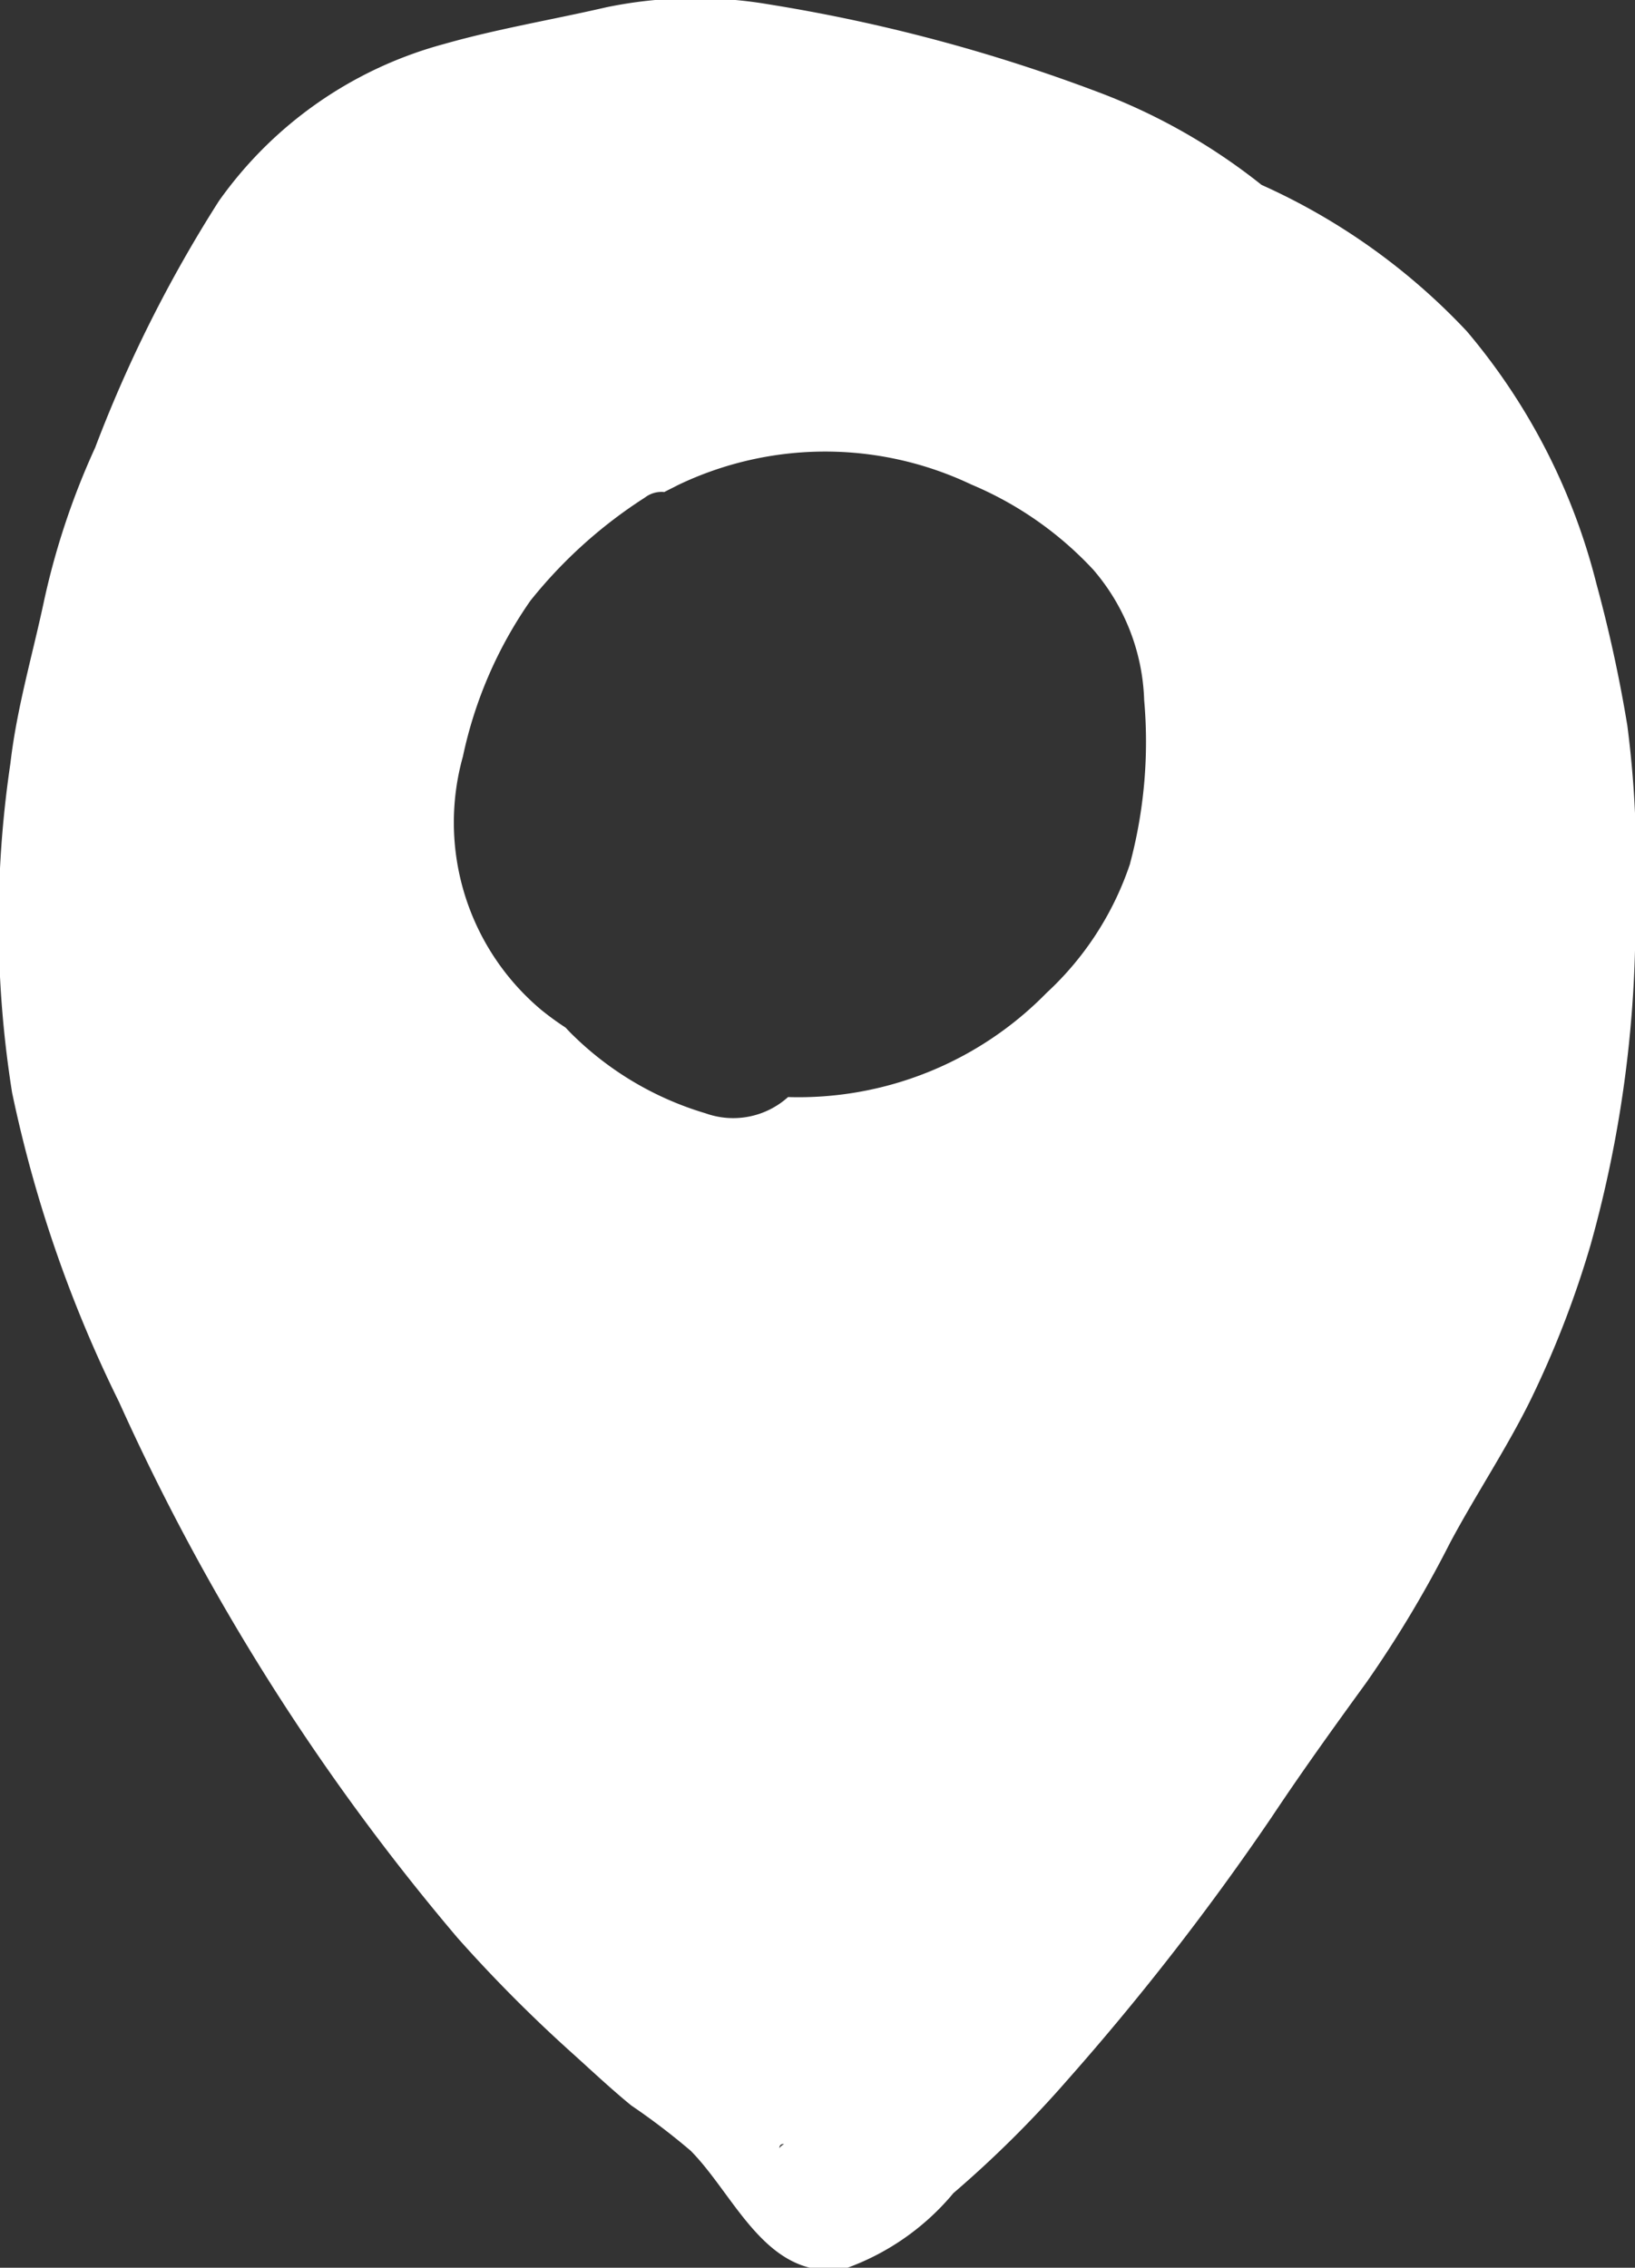 <svg xmlns="http://www.w3.org/2000/svg" width="17.438" height="24.187" viewBox="0 0 17.438 24.187">
  <rect x="0" y="0" width="17.438" height="24.187" fill="#333333" stroke="none"/>
  <defs>
    <style>
      .cls-1 {
        fill: #fff;
        fill-rule: evenodd;
      }
    </style>
  </defs>
  <path id="nav_access.svg" class="cls-1" d="M772.168,950.956a15.05,15.05,0,0,0-.33-1.513,6.689,6.689,0,0,0-1.381-2.69,6.839,6.839,0,0,0-2.19-1.562,6.425,6.425,0,0,0-1.77-1,17.938,17.938,0,0,0-3.482-.925,4.681,4.681,0,0,0-1.738.031c-0.576.133-1.163,0.23-1.731,0.392a4.316,4.316,0,0,0-2.4,1.675,14.367,14.367,0,0,0-1.319,2.629,8.016,8.016,0,0,0-.544,1.629c-0.123.58-.292,1.148-0.36,1.739a11.551,11.551,0,0,0,.018,3.512,13.836,13.836,0,0,0,1.141,3.3,24.194,24.194,0,0,0,3.61,5.715,15.4,15.4,0,0,0,1.229,1.235c0.205,0.185.409,0.377,0.623,0.552a7.329,7.329,0,0,1,.635.484c0.477,0.482.805,1.385,1.634,1.261a2.657,2.657,0,0,0,1.168-.81A11.833,11.833,0,0,0,766.2,965.4a27.911,27.911,0,0,0,2.175-2.8c0.326-.49.667-0.964,1.013-1.44a12.345,12.345,0,0,0,.888-1.483c0.274-.514.6-1,0.857-1.52a10.563,10.563,0,0,0,.642-1.656,12.871,12.871,0,0,0,.478-3.674A11.134,11.134,0,0,0,772.168,950.956Zm-9.043,15.174a0.039,0.039,0,0,1,.049-0.042A0.128,0.128,0,0,0,763.125,966.13Zm3.74-13.7a3.3,3.3,0,0,1-.892,1.38,3.7,3.7,0,0,1-2.756,1.11,0.874,0.874,0,0,1-.881.173,3.4,3.4,0,0,1-1.4-.82c-0.032-.03-0.062-0.062-0.092-0.094a3.019,3.019,0,0,1-.262-0.191,2.61,2.61,0,0,1-.833-2.7,4.545,4.545,0,0,1,.72-1.662,5.049,5.049,0,0,1,1.221-1.1,0.29,0.29,0,0,1,.207-0.059c0.047-.025.1-0.05,0.143-0.073a3.63,3.63,0,0,1,3.132-.007,3.765,3.765,0,0,1,1.3.908,2.237,2.237,0,0,1,.543,1.391A5.038,5.038,0,0,1,766.865,952.427Z" transform="translate(-754.812 -943.219)"/>
</svg>
